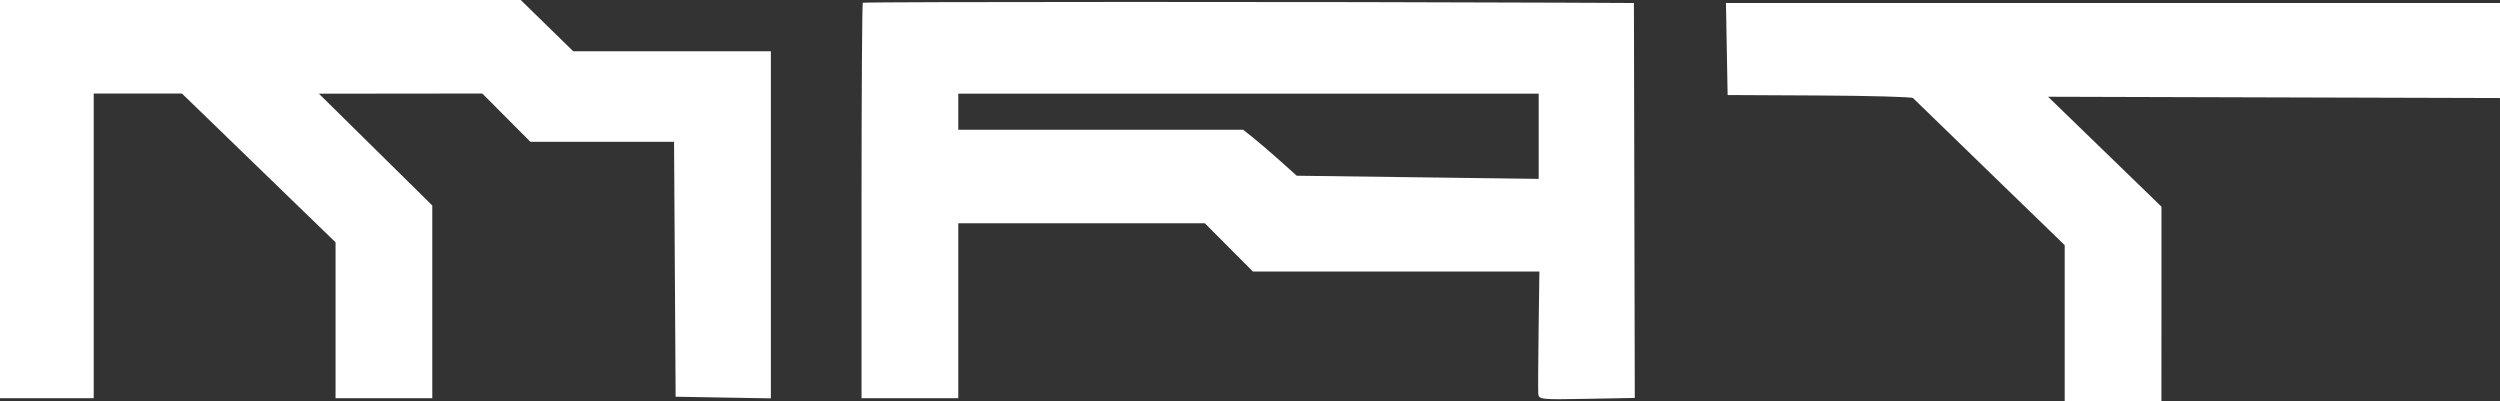 <svg width="162" height="26" viewBox="0 0 162 26" fill="none" xmlns="http://www.w3.org/2000/svg">
    <rect x="0" y="0" width="162" height="26" fill="#333333" stroke="none"/>
    <path fill-rule="evenodd" clip-rule="evenodd"
          d="M0 12.902V25.805H3.036H6.073V15.932V6.06H8.932H11.79L16.767 10.881L21.744 15.702V20.753V25.805H24.878H28.012V19.559V13.314L24.339 9.693L20.666 6.071L25.96 6.066L31.253 6.06L32.811 7.624L34.369 9.188H39.024H43.679L43.73 17.447L43.781 25.707L46.866 25.761L49.952 25.814V14.569V3.323H43.549H37.146L35.445 1.662L33.743 0H16.872H0V12.902ZM55.91 0.179C55.865 0.224 55.828 6.008 55.828 13.033V25.805H58.962H62.097V20.135V14.466H70.084H78.071L79.629 16.03L81.187 17.594H90.47H99.753L99.702 21.357C99.674 23.427 99.664 25.296 99.679 25.511C99.706 25.887 99.826 25.9 102.821 25.844L105.934 25.786L105.906 12.991L105.878 0.195L101.274 0.174C86.71 0.107 55.98 0.11 55.91 0.179ZM111.896 3.177L111.95 6.158L117.89 6.188C121.157 6.205 123.89 6.28 123.963 6.354C124.036 6.429 126.277 8.604 128.944 11.187L133.792 15.885V20.942V26H136.926H140.06L140.062 19.695L140.063 13.391L136.389 9.83L132.715 6.269L147.357 6.311L162 6.353V3.274V0.195H136.921H111.842L111.896 3.177ZM99.707 8.831V11.591L91.868 11.489L84.028 11.387L82.965 10.434C82.381 9.91 81.6 9.239 81.229 8.944L80.555 8.406H71.326H62.097V7.237V6.069L80.902 6.07L99.707 6.071V8.831Z"
          fill="white"/>
</svg>
